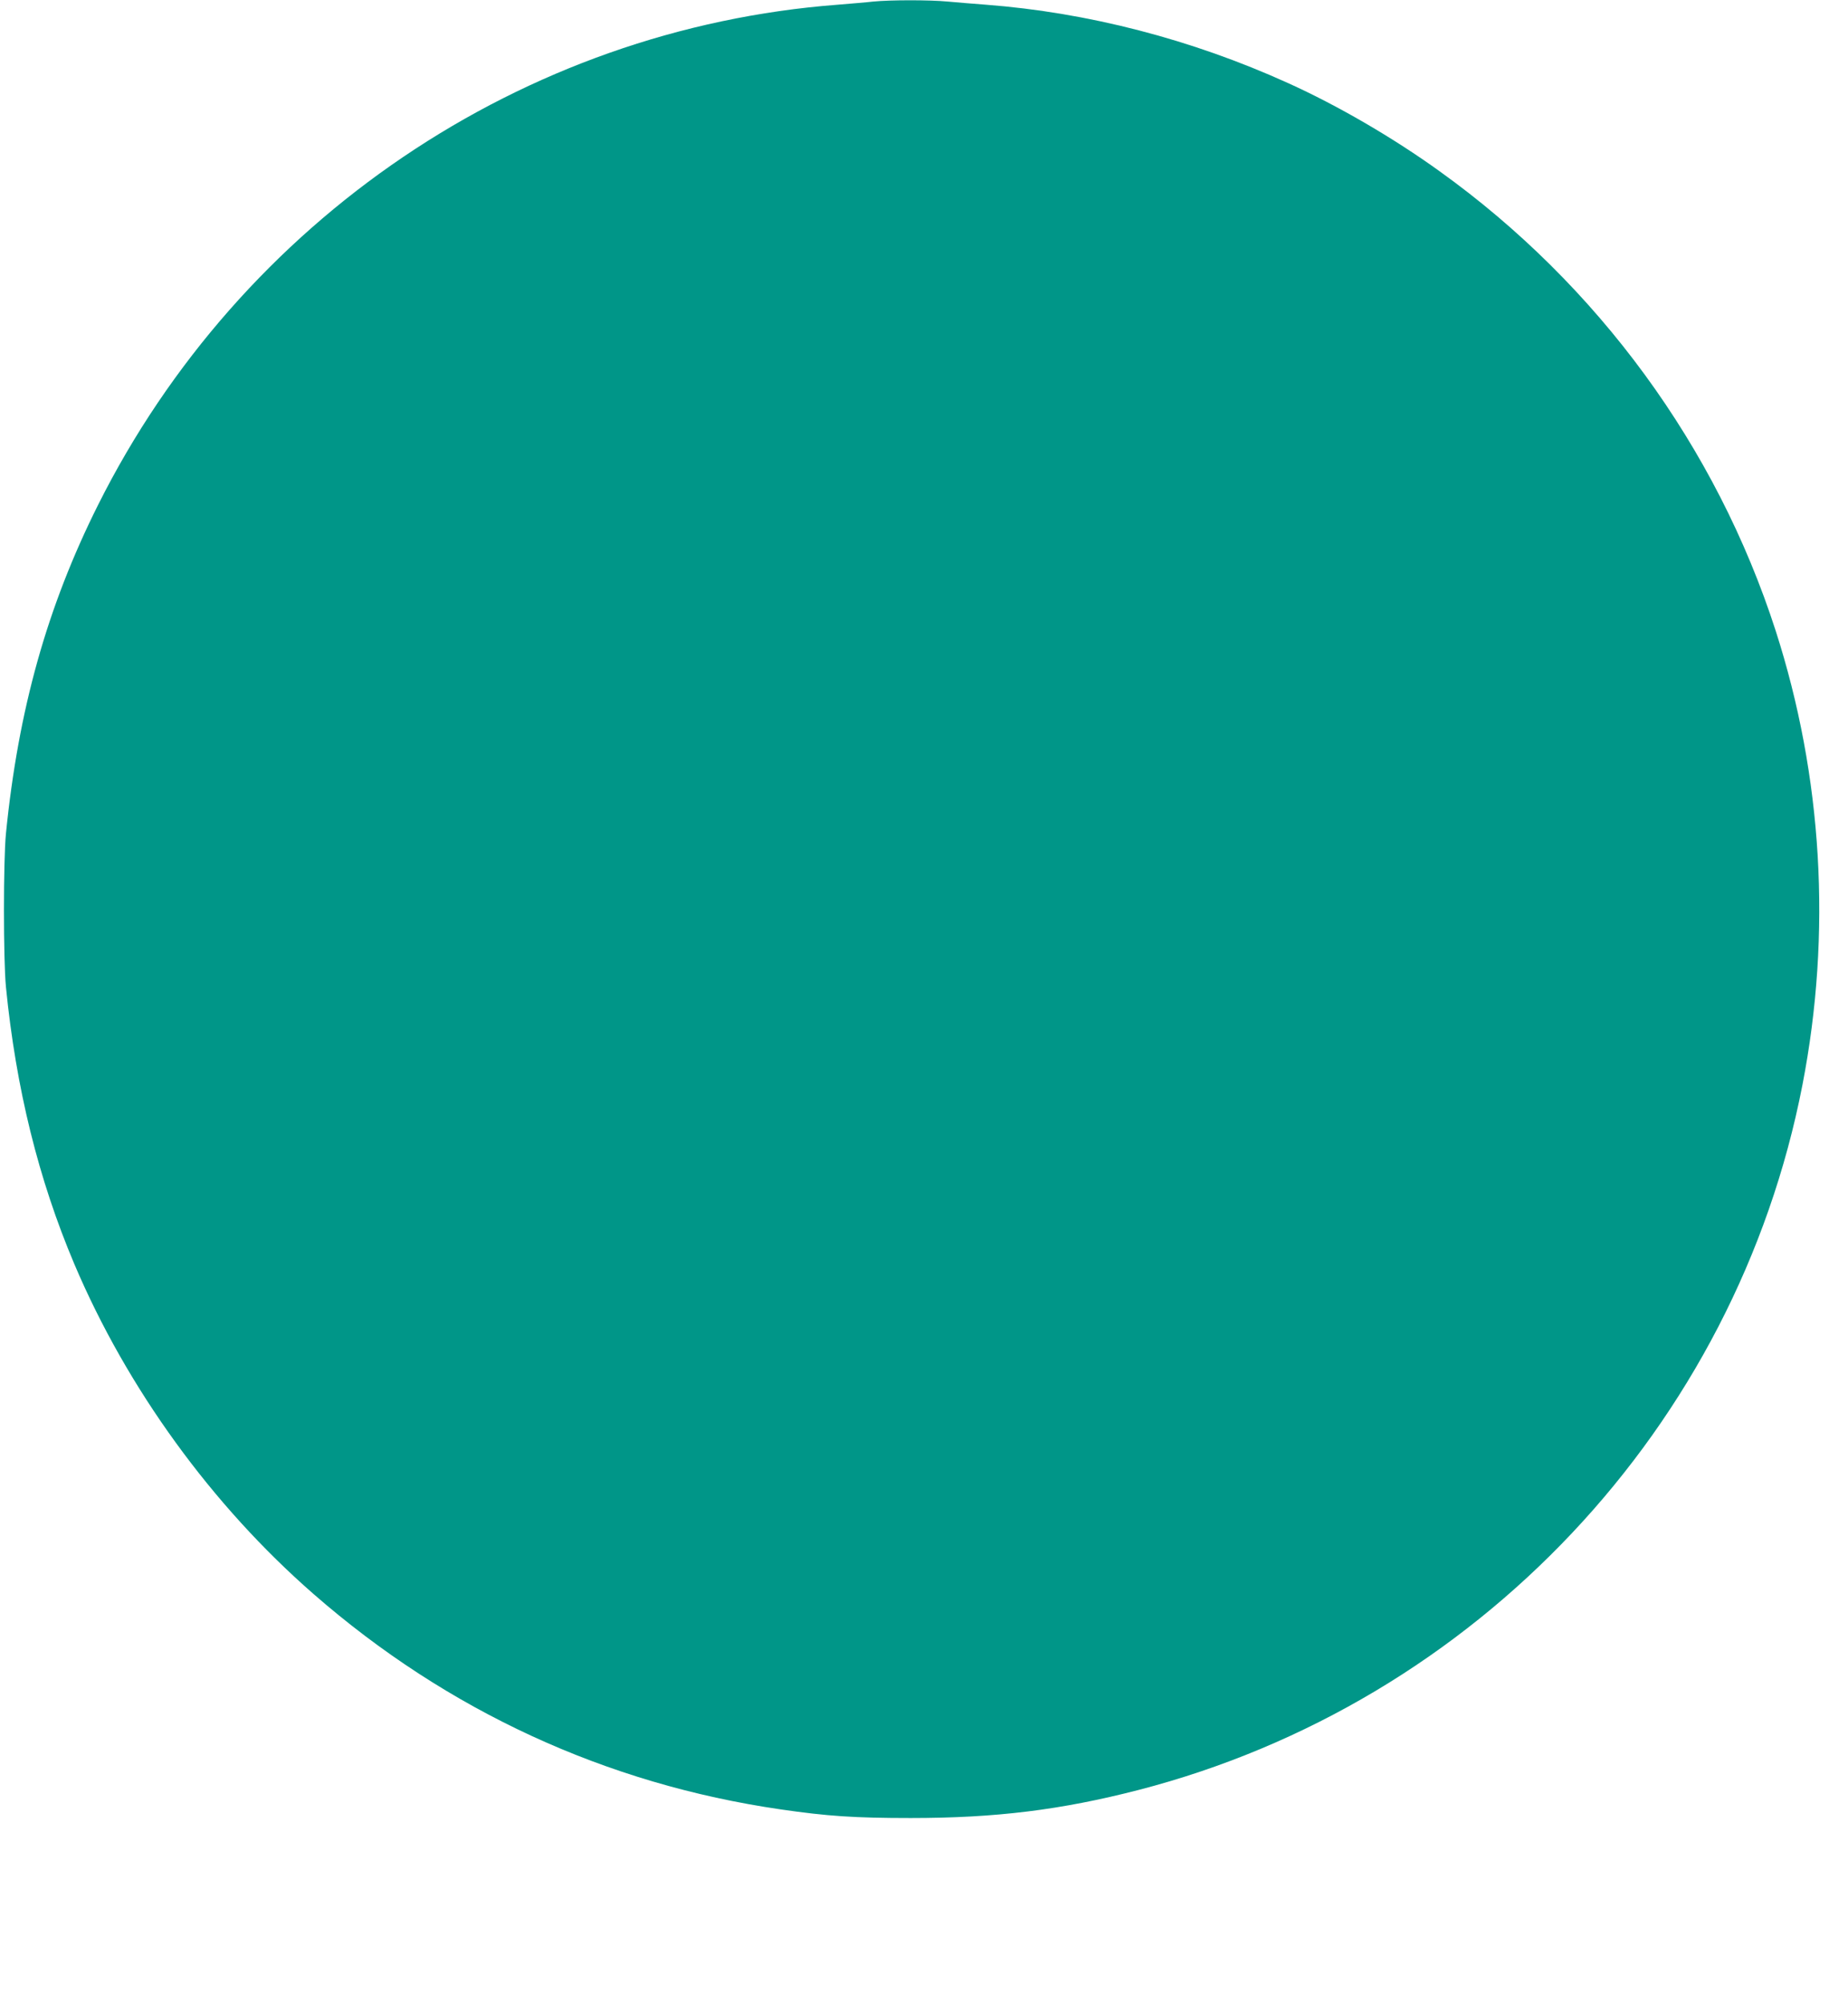 <?xml version="1.0" standalone="no"?>
<!DOCTYPE svg PUBLIC "-//W3C//DTD SVG 20010904//EN"
 "http://www.w3.org/TR/2001/REC-SVG-20010904/DTD/svg10.dtd">
<svg version="1.0" xmlns="http://www.w3.org/2000/svg"
 width="1181pt" height="1280pt" viewBox="0 0 1181 1280"
 preserveAspectRatio="xMidYMid meet">
<g transform="translate(0,1280) scale(0.1,-0.1)"
fill="#009688" stroke="none">
<path d="M5580 12790 c-41 -5 -142 -13 -225 -20 -2013 -153 -3816 -1373 -4729
-3197 -325 -650 -509 -1306 -588 -2098 -17 -172 -17 -806 0 -980 64 -648 208
-1229 437 -1770 338 -796 879 -1541 1530 -2109 855 -746 1869 -1213 2985
-1375 296 -43 471 -55 830 -55 545 0 962 52 1455 179 2159 558 3820 2321 4244
4505 188 969 128 1971 -171 2900 -379 1175 -1136 2210 -2148 2936 -297 214
-651 420 -970 564 -616 279 -1277 450 -1930 500 -80 6 -189 15 -243 20 -113
11 -367 11 -477 0z"/>
</g>
</svg>
